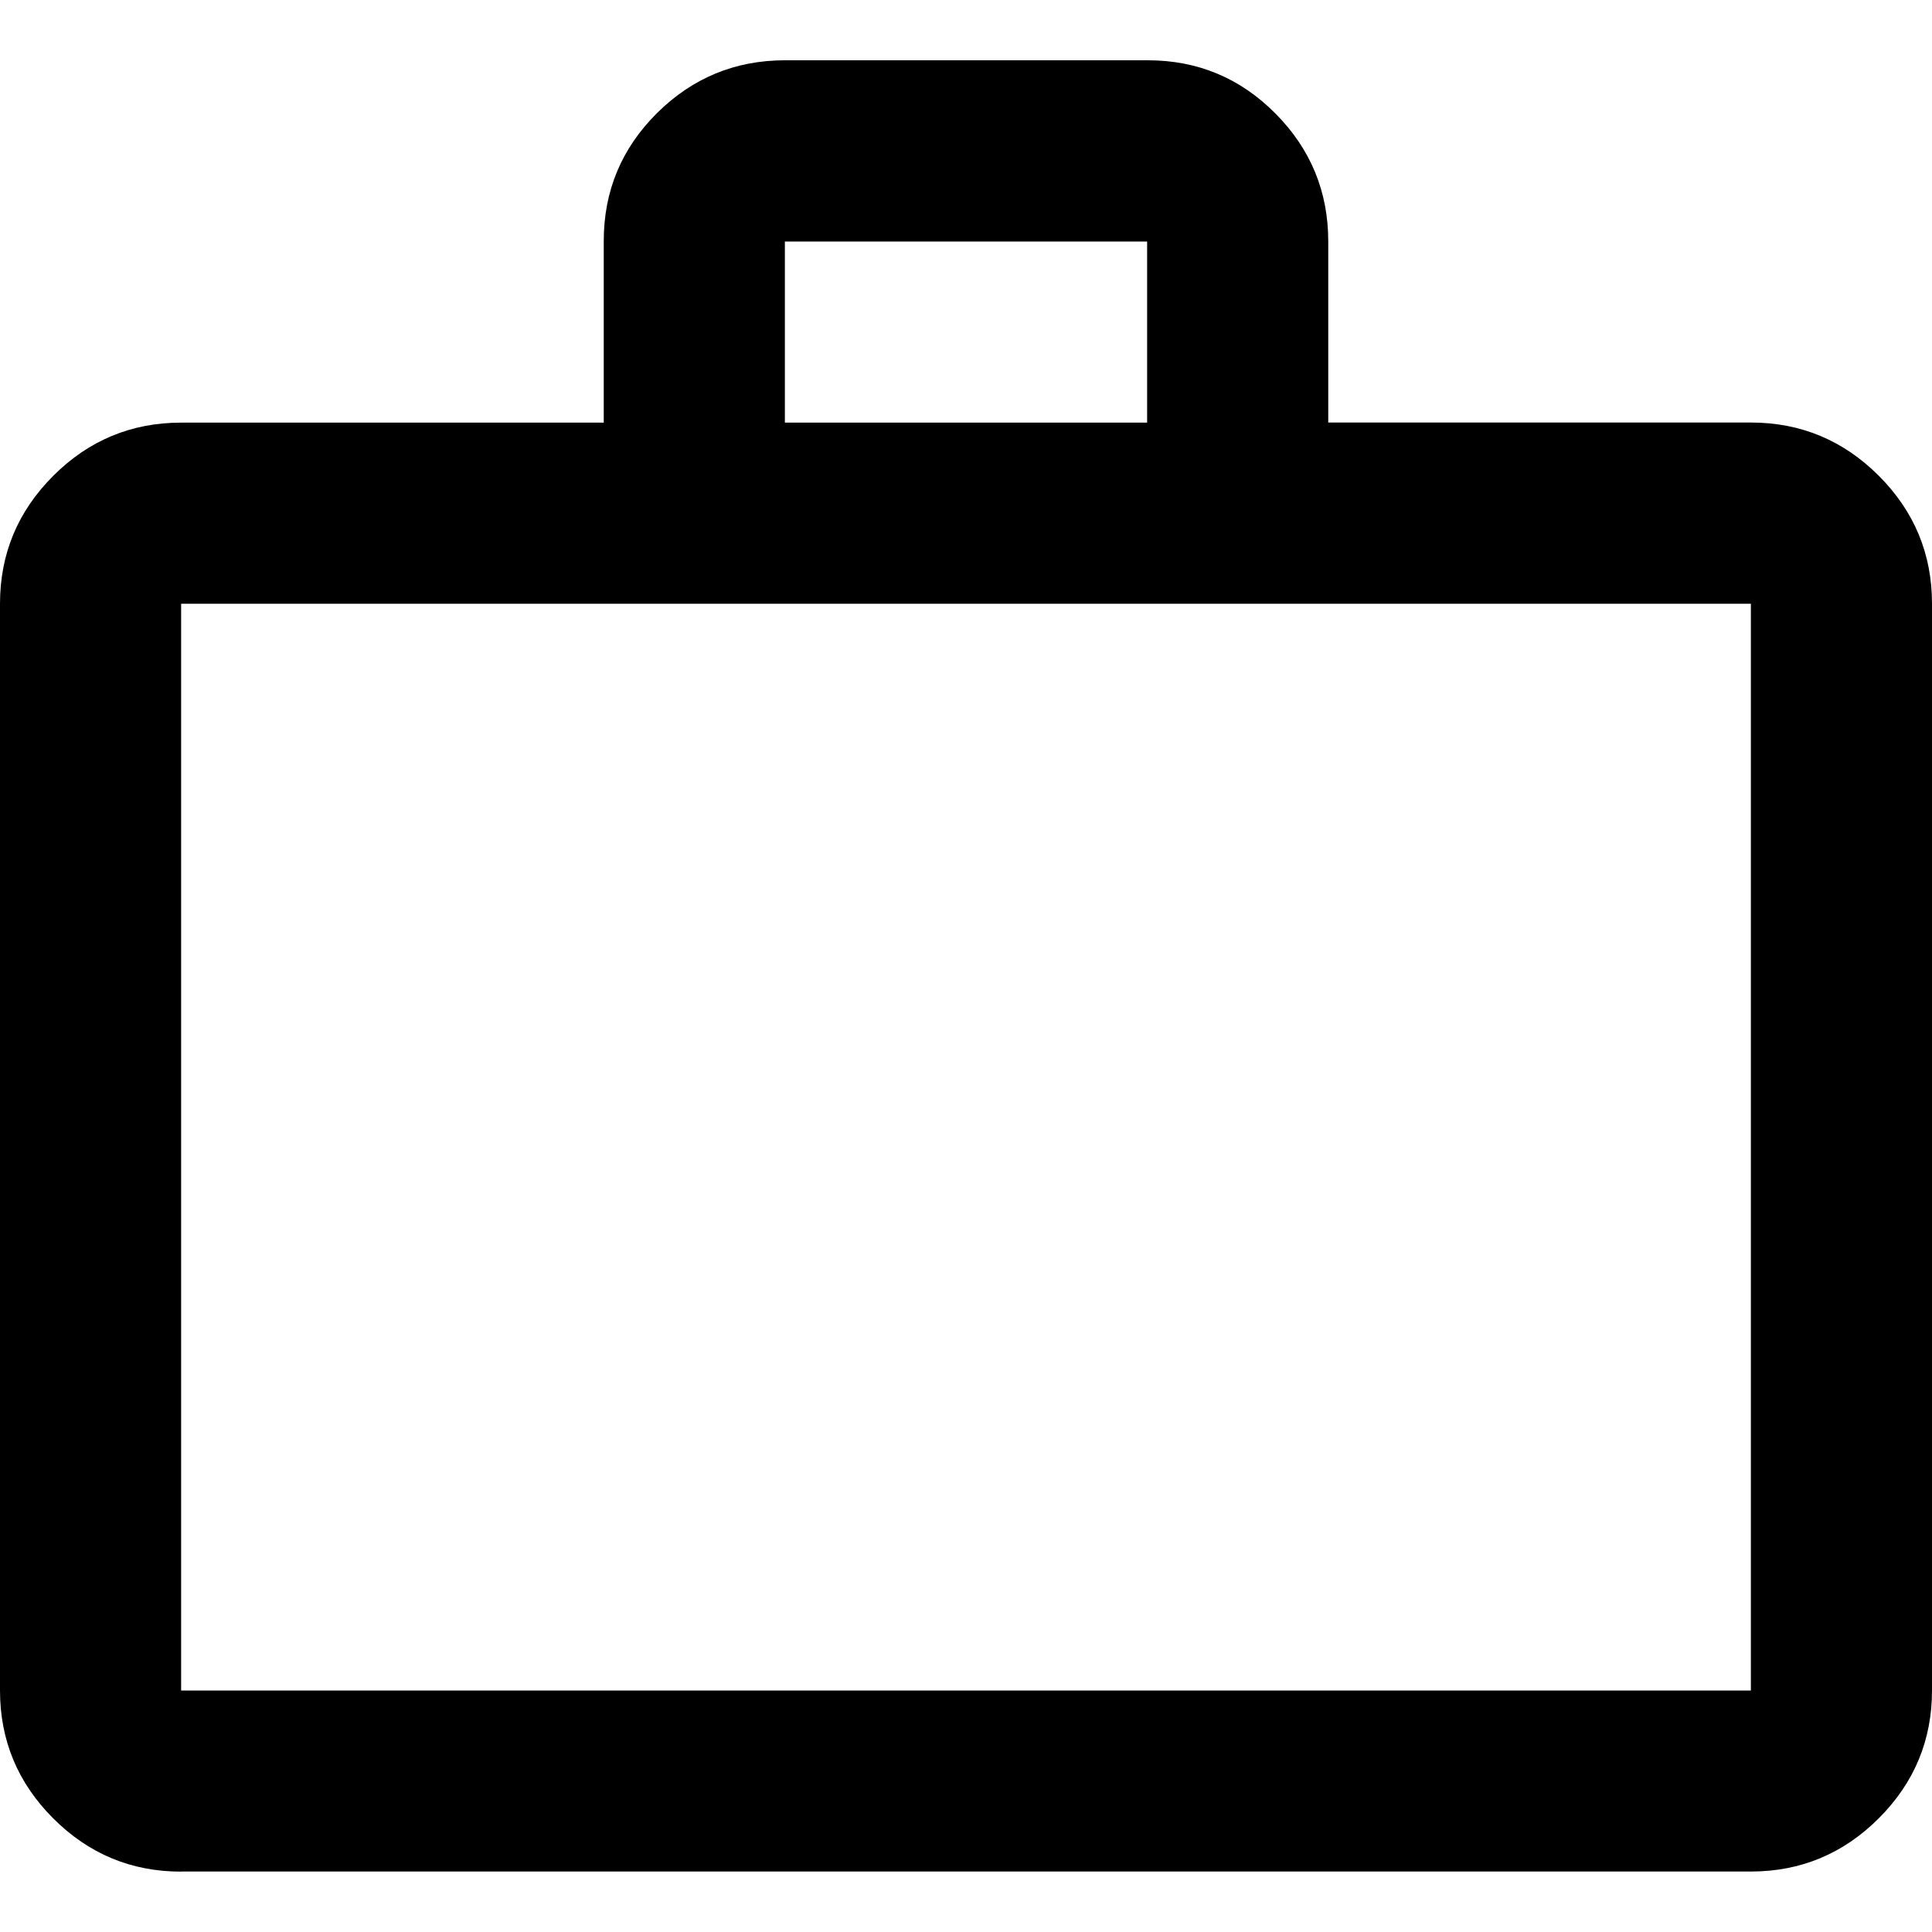 <?xml version="1.0" encoding="UTF-8"?>
<svg id="Layer_1" data-name="Layer 1" xmlns="http://www.w3.org/2000/svg" viewBox="0 0 200 200">
  <defs>
    <style>
      .cls-1 {
        stroke-width: 0px;
      }
    </style>
  </defs>
  <path class="cls-1" d="m18.75,193.75c-5.16,0-9.57-1.84-13.24-5.51-3.67-3.67-5.51-8.09-5.51-13.24V62.5c0-5.16,1.84-9.57,5.51-13.24,3.67-3.67,8.09-5.51,13.24-5.51h43.75v-18.81c0-5.17,1.84-9.58,5.51-13.23,3.68-3.65,8.1-5.47,13.26-5.47h37.55c5.16,0,9.57,1.84,13.21,5.51,3.65,3.67,5.47,8.09,5.47,13.24v18.75h43.75c5.16,0,9.57,1.84,13.24,5.51,3.67,3.67,5.51,8.09,5.51,13.24v112.5c0,5.16-1.84,9.57-5.51,13.24-3.67,3.67-8.09,5.51-13.24,5.51H18.75Zm0-18.75h162.5V62.5H18.75v112.5ZM81.25,43.75h37.5v-18.75h-37.5v18.75ZM18.75,175V62.5v112.5Z"/>
</svg>